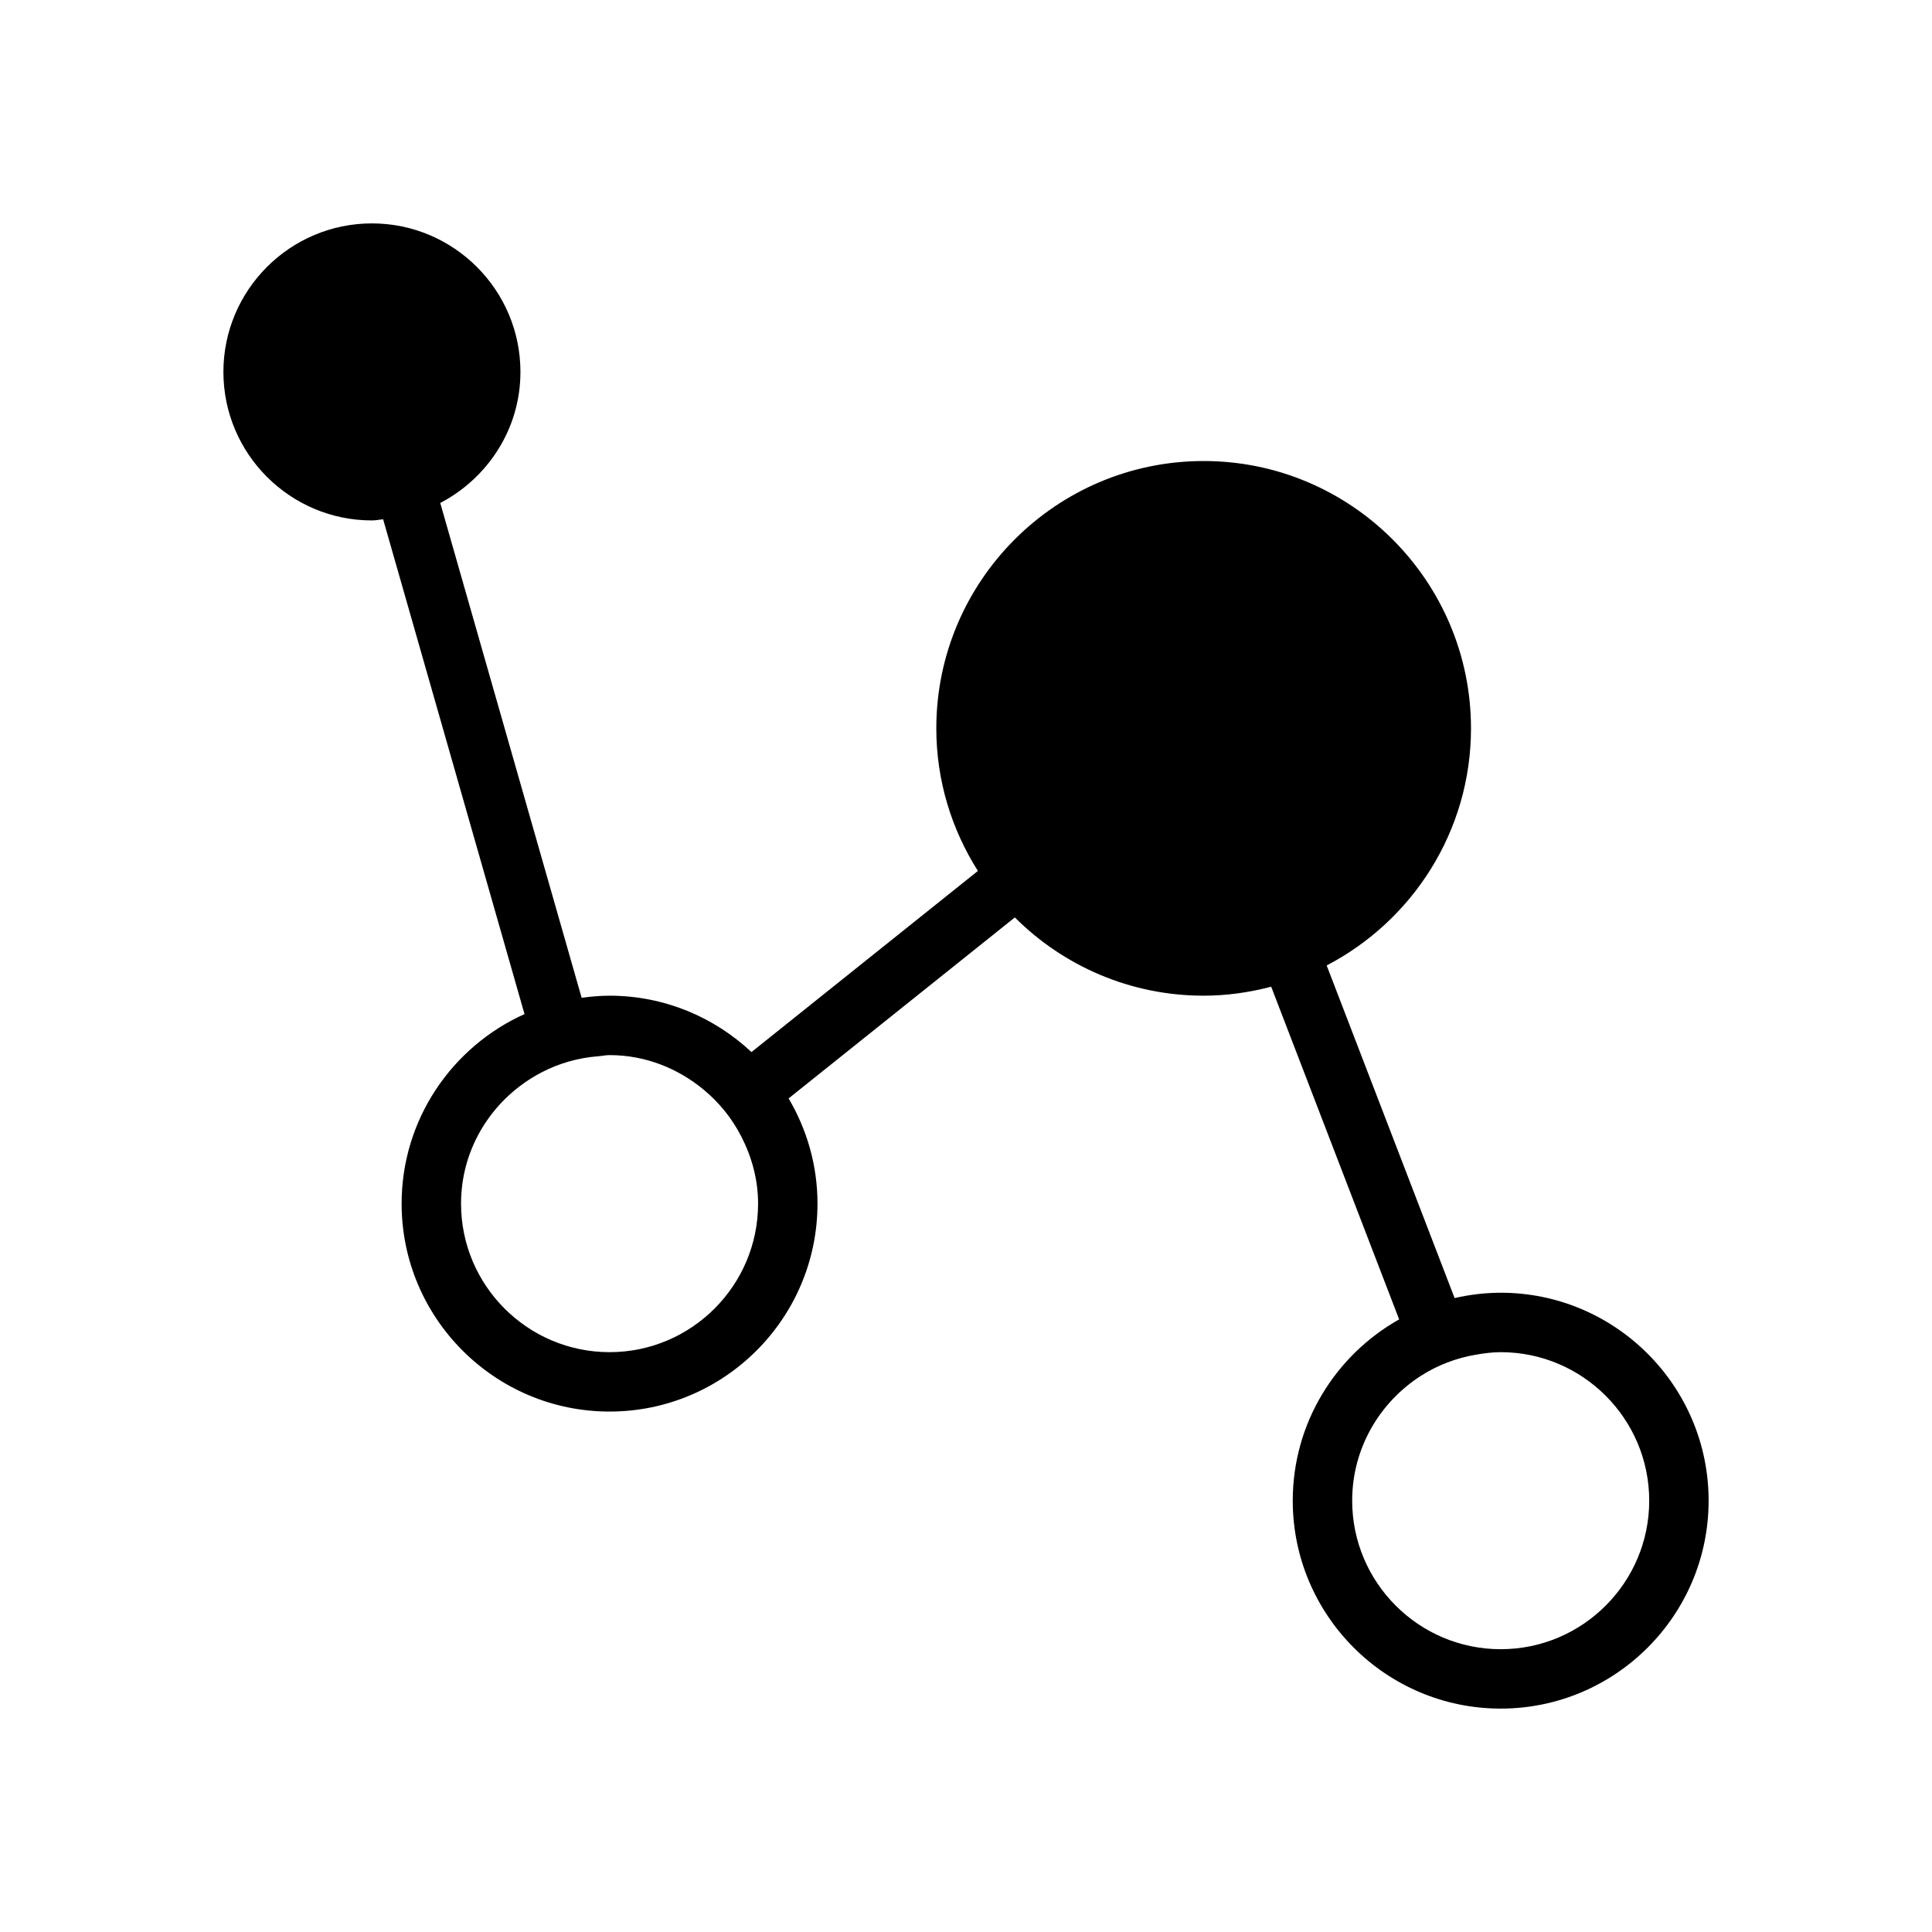 <?xml version="1.0" encoding="UTF-8"?>
<!-- Uploaded to: ICON Repo, www.iconrepo.com, Generator: ICON Repo Mixer Tools -->
<svg fill="#000000" width="800px" height="800px" version="1.1" viewBox="144 144 512 512" xmlns="http://www.w3.org/2000/svg">
 <path d="m541.7 486.59c-4.203 0-8.281 0.516-12.215 1.41l-33.902-88.145c22.691-11.82 38.246-35.527 38.246-62.832 0-39.062-31.785-70.848-70.848-70.848s-70.848 31.785-70.848 70.848c0 13.895 4.082 26.832 11.02 37.781l-60.008 48.004c-9.859-9.234-23.066-14.938-37.605-14.938-2.516 0-4.973 0.227-7.398 0.555l-37.469-131.13c12.562-6.582 21.25-19.598 21.25-34.734 0-21.703-17.66-39.359-39.359-39.359-21.703 0-39.359 17.66-39.359 39.359 0 21.703 17.66 39.359 39.359 39.359 1.02 0 1.973-0.223 2.973-0.301l37.465 131.12c-19.168 8.637-32.566 27.883-32.566 50.234 0 30.387 24.719 55.105 55.105 55.105 30.387 0 55.105-24.719 55.105-55.105 0-10.18-2.824-19.688-7.656-27.879l59.957-47.965c12.824 12.805 30.52 20.738 50.035 20.738 6.191 0 12.168-0.879 17.898-2.379l33.91 88.168c-16.805 9.445-28.195 27.426-28.195 48.035 0 30.387 24.719 55.105 55.105 55.105 30.387 0 55.105-24.719 55.105-55.105 0-30.387-24.723-55.105-55.105-55.105zm-236.16 15.746c-21.703 0-39.359-17.66-39.359-39.359 0-15.137 8.688-28.156 21.25-34.738 4.602-2.41 9.699-3.906 15.141-4.324 0.996-0.074 1.949-0.301 2.969-0.301 9.559 0 18.215 3.562 25.039 9.246 4.066 3.387 7.41 7.531 9.852 12.281 2.762 5.379 4.469 11.383 4.469 17.836 0 21.699-17.66 39.359-39.359 39.359zm236.16 78.719c-21.703 0-39.359-17.66-39.359-39.359 0-13.902 7.289-26.074 18.203-33.082 4.391-2.816 9.363-4.738 14.707-5.629 2.109-0.348 4.238-0.648 6.449-0.648 21.703 0 39.359 17.66 39.359 39.359 0 21.703-17.656 39.359-39.359 39.359z"/>
</svg>